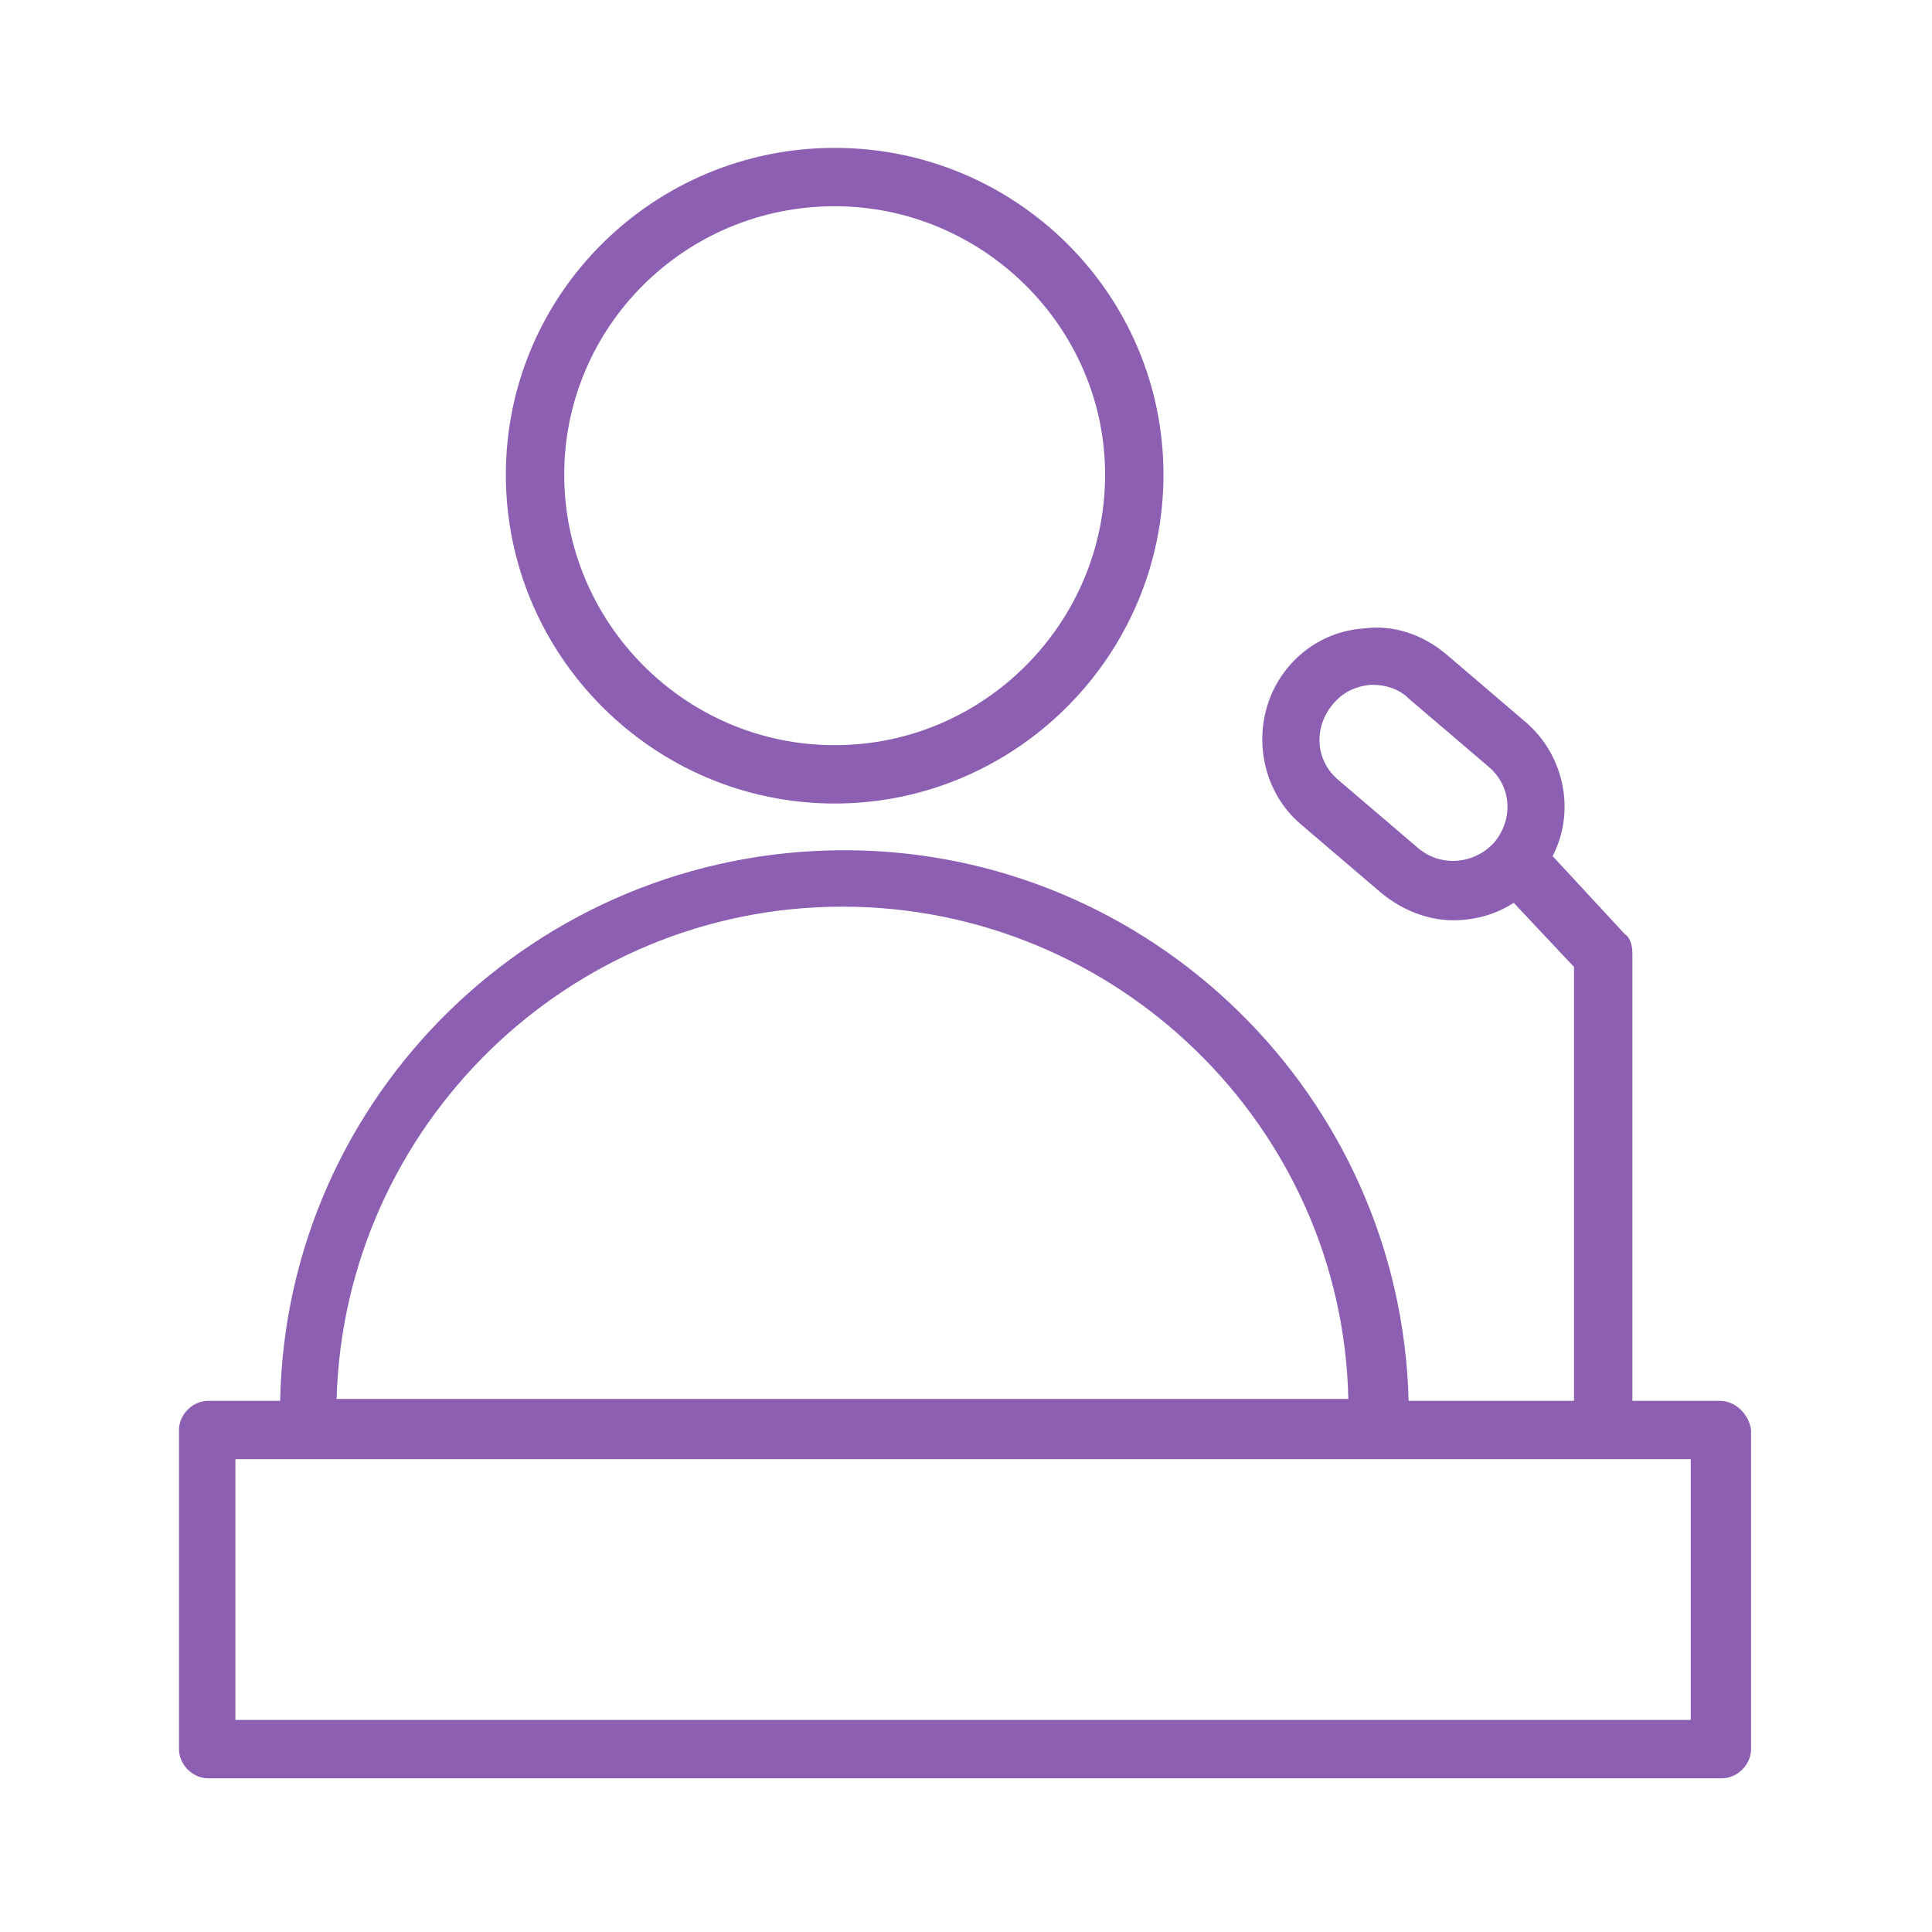 <?xml version="1.0" encoding="UTF-8"?> <svg xmlns="http://www.w3.org/2000/svg" xmlns:xlink="http://www.w3.org/1999/xlink" width="99" height="99" overflow="hidden"> <defs> <clipPath id="clip0"> <rect x="200" y="569" width="99" height="99"></rect> </clipPath> </defs> <g clip-path="url(#clip0)" transform="translate(-200 -569)"> <path d="M242.77 610.175C252.042 610.175 259.619 602.598 259.619 593.326 259.619 584.054 252.042 576.577 242.77 576.577 233.498 576.577 225.921 584.054 225.921 593.326 225.921 602.598 233.498 610.175 242.77 610.175ZM242.77 579.568C250.347 579.568 256.628 585.749 256.628 593.326 256.628 600.903 250.447 607.184 242.77 607.184 235.094 607.184 228.912 600.903 228.912 593.326 228.912 585.749 235.094 579.568 242.77 579.568Z" fill="#8C5FB2"></path> <path d="M288.133 640.782 283.647 640.782 283.647 617.852C283.647 617.453 283.547 617.054 283.248 616.855L279.559 612.867C280.755 610.574 280.157 607.683 278.163 605.988L274.076 602.498C272.879 601.502 271.384 601.003 269.888 601.202 268.393 601.302 266.997 602 266 603.196 264.006 605.589 264.305 609.278 266.698 611.272L270.785 614.761C271.882 615.659 273.178 616.157 274.474 616.157 275.571 616.157 276.668 615.858 277.565 615.26L280.656 618.55 280.656 640.782 272.181 640.782C271.782 625.13 258.921 612.568 243.269 612.568 227.517 612.568 214.656 625.13 214.356 640.782L210.668 640.782C209.87 640.782 209.172 641.48 209.172 642.278L209.172 658.628C209.172 659.426 209.87 660.124 210.668 660.124L288.233 660.124C289.03 660.124 289.728 659.426 289.728 658.628L289.728 642.278C289.628 641.48 288.931 640.782 288.133 640.782ZM272.68 612.468 268.592 608.979C267.396 607.982 267.296 606.287 268.293 605.091 268.792 604.492 269.39 604.193 270.187 604.094 270.287 604.094 270.387 604.094 270.387 604.094 270.985 604.094 271.683 604.293 272.181 604.792L276.269 608.281 276.269 608.281C277.465 609.278 277.565 610.973 276.568 612.169 275.571 613.266 273.876 613.465 272.68 612.468ZM243.169 615.459C257.227 615.459 268.792 626.725 269.091 640.683L217.248 640.683C217.647 626.725 229.112 615.459 243.169 615.459ZM286.637 657.133 212.063 657.133 212.063 643.773 286.637 643.773 286.637 657.133Z" fill="#8C5FB2"></path> </g> </svg> 